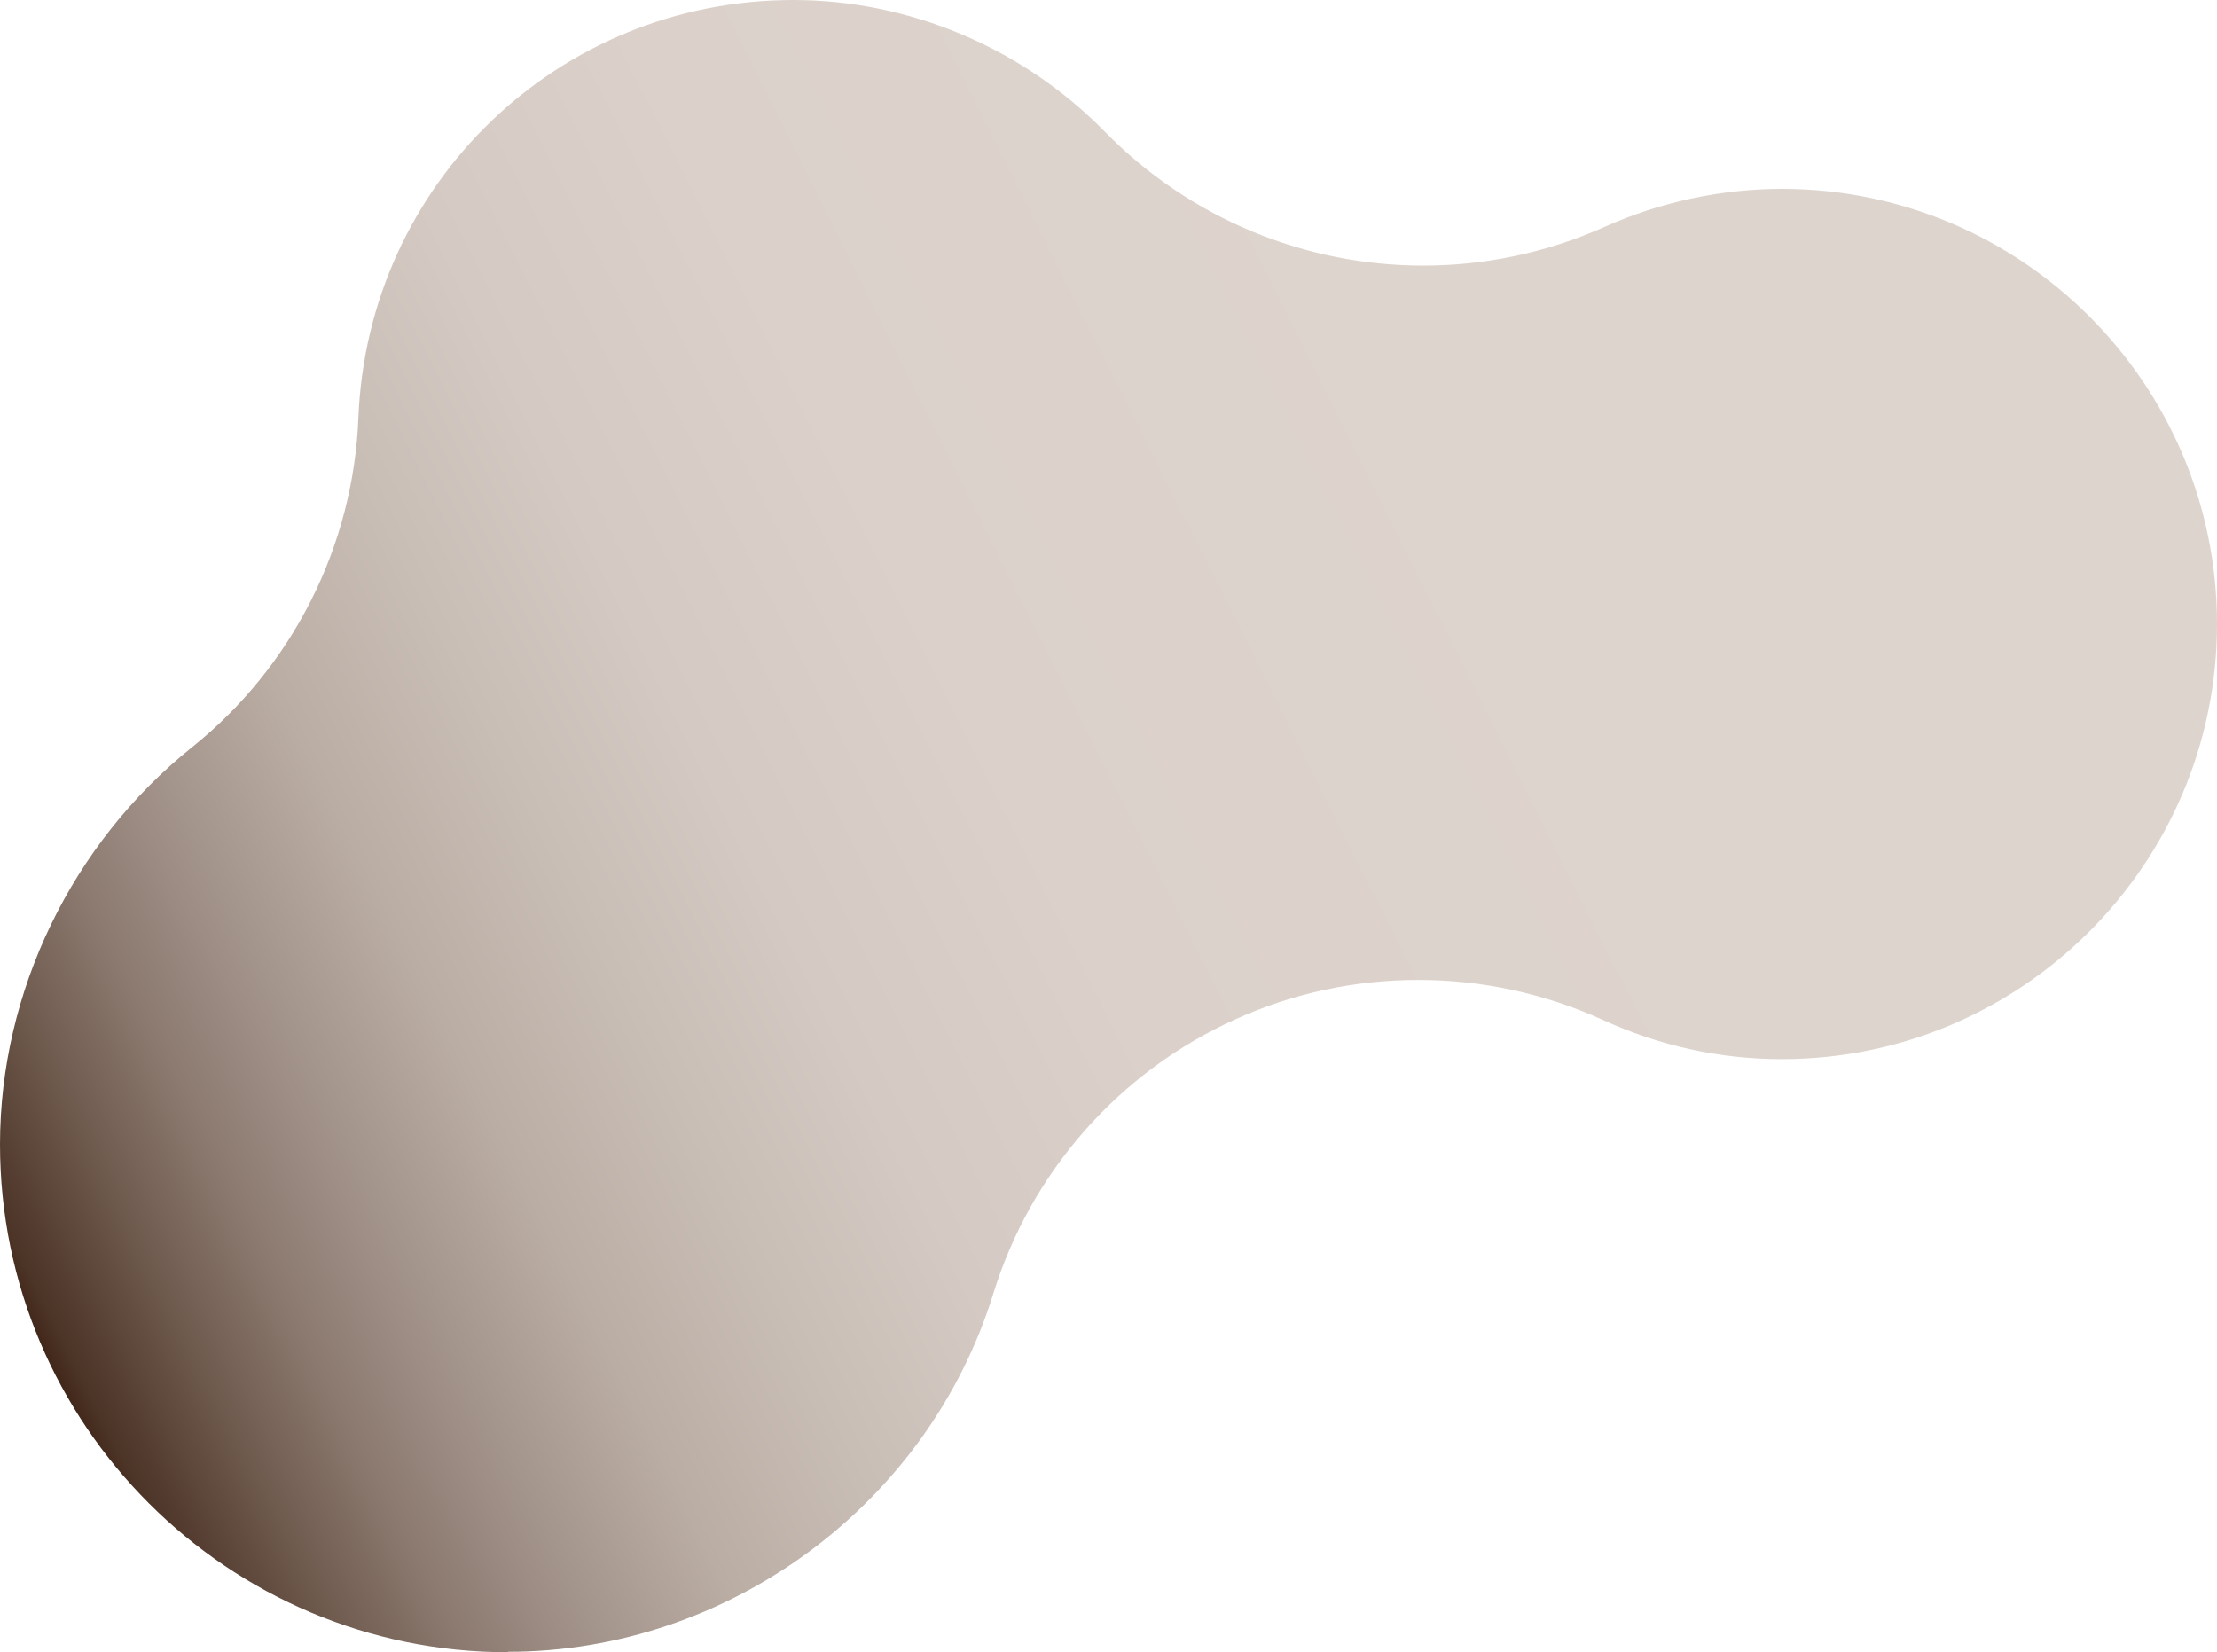 <?xml version="1.0" encoding="UTF-8"?> <svg xmlns="http://www.w3.org/2000/svg" xmlns:xlink="http://www.w3.org/1999/xlink" id="_Слой_2" data-name="Слой 2" viewBox="0 0 99.65 74.27"><defs><style> .cls-1 { fill: url(#_Безымянный_градиент_22); } </style><linearGradient id="_Безымянный_градиент_22" data-name="Безымянный градиент 22" x1="-11.26" y1="58.53" x2="76.85" y2="14.26" gradientUnits="userSpaceOnUse"><stop offset=".1" stop-color="#361b0d"></stop><stop offset=".12" stop-color="#4c3427"></stop><stop offset=".17" stop-color="#6e594d"></stop><stop offset=".22" stop-color="#8c7a70"></stop><stop offset=".28" stop-color="#a5968d"></stop><stop offset=".34" stop-color="#baada4"></stop><stop offset=".42" stop-color="#c9beb6"></stop><stop offset=".5" stop-color="#d4cac3"></stop><stop offset=".62" stop-color="#dbd1ca"></stop><stop offset=".87" stop-color="#ddd4cd"></stop></linearGradient></defs><g id="_Слой_1-2" data-name="Слой 1"><path class="cls-1" d="M22.83,74.27c-12.59,0-22.83-10.24-22.83-22.83,0-6.85,3.23-13.53,8.63-17.85,4.52-3.62,7.25-9.03,7.48-14.81C16.53,8.24,25.12,0,35.66,0c5.22,0,10.32,2.16,14,5.92,3.85,3.93,9.03,6.02,14.31,6.02,2.75,0,5.53-.57,8.15-1.74,2.5-1.12,5.26-1.71,7.97-1.71,10.79,0,19.56,8.78,19.56,19.56s-8.78,19.56-19.56,19.56c-2.77,0-5.48-.59-8.04-1.76-2.63-1.2-5.46-1.8-8.29-1.8s-5.59.58-8.19,1.75c-5.24,2.35-9.22,6.85-10.92,12.34-2.93,9.49-11.9,16.11-21.82,16.11Z"></path></g></svg> 